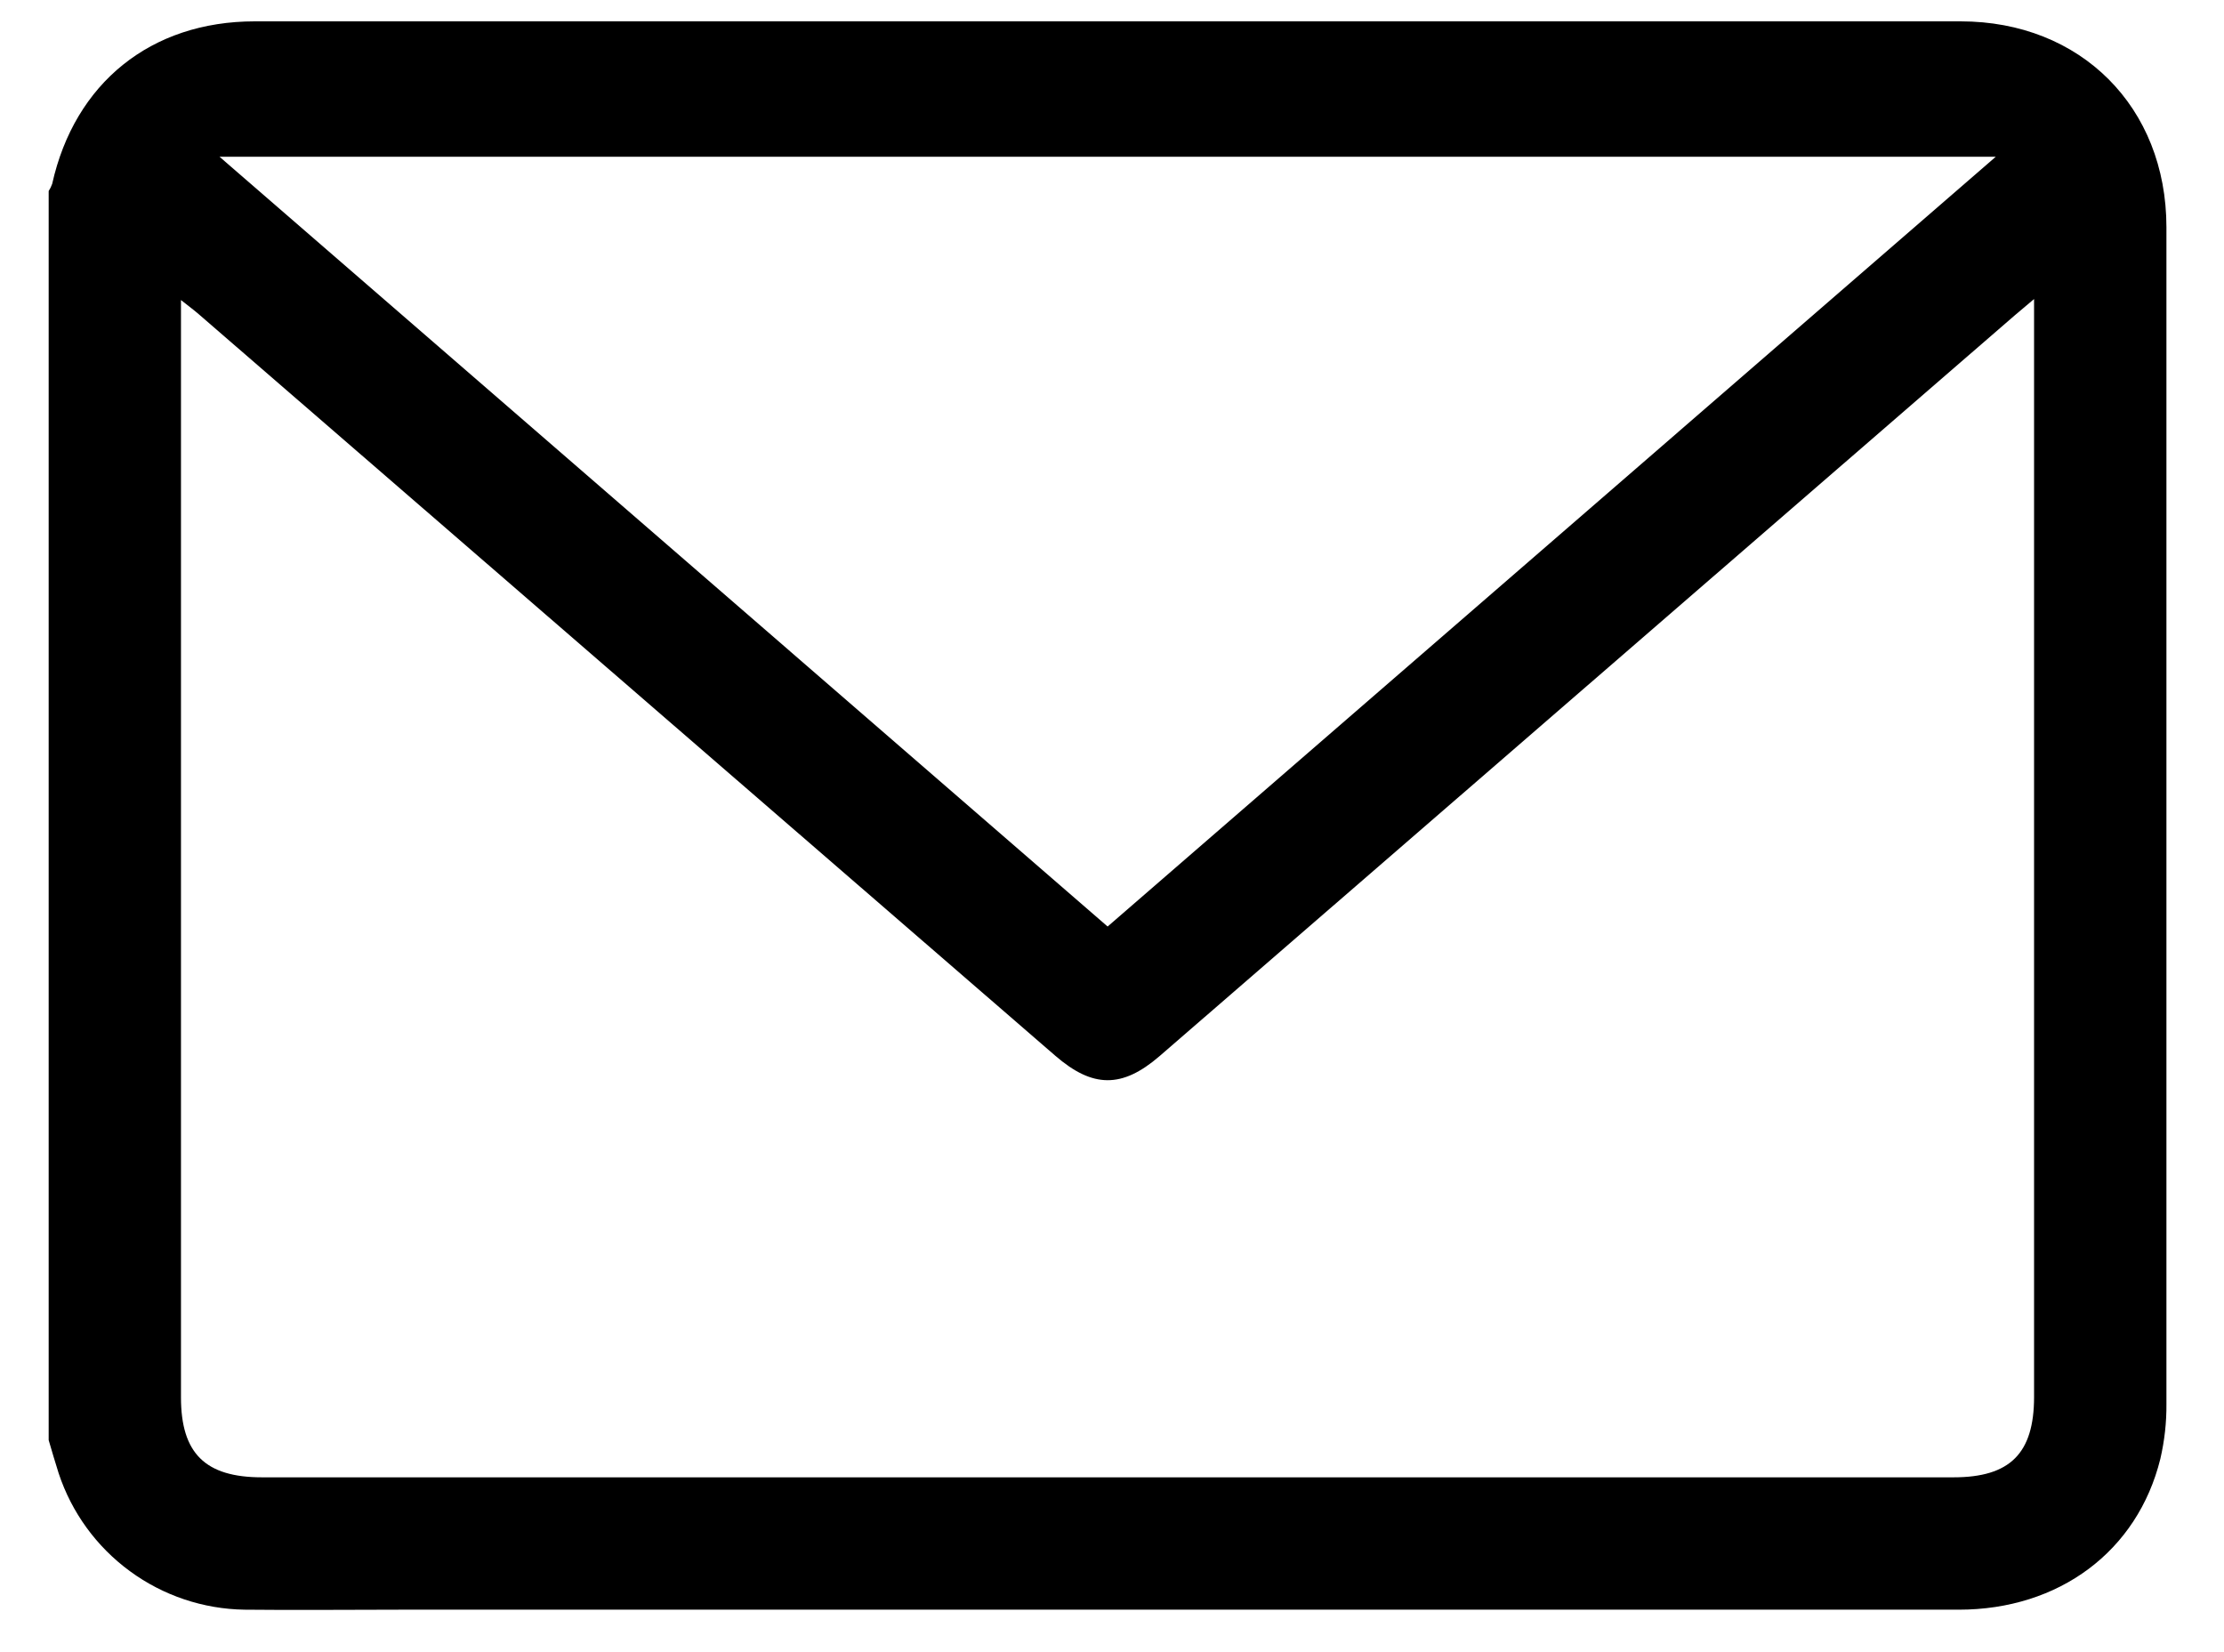 <svg width="35" height="26" viewBox="0 0 35 26" fill="none" xmlns="http://www.w3.org/2000/svg">
<path d="M0.766 22.664V3.006C0.789 2.971 0.807 2.934 0.821 2.894C1.175 1.306 2.375 0.336 4.009 0.336C12.958 0.336 21.906 0.336 30.855 0.336C32.745 0.336 34.093 1.684 34.094 3.575C34.094 9.747 34.094 15.918 34.094 22.09C34.097 22.382 34.064 22.674 33.998 22.959C33.639 24.413 32.404 25.332 30.826 25.332H6.288C5.475 25.332 4.661 25.341 3.848 25.332C3.198 25.322 2.567 25.11 2.043 24.725C1.518 24.34 1.127 23.802 0.923 23.185C0.867 23.012 0.818 22.838 0.766 22.664ZM32.011 4.706L31.702 4.967C27.217 8.851 22.733 12.735 18.249 16.62C17.659 17.129 17.197 17.125 16.607 16.614L3.128 4.945C3.051 4.878 2.969 4.818 2.848 4.722V21.99C2.848 22.872 3.23 23.249 4.122 23.249H30.744C31.633 23.249 32.011 22.872 32.011 21.983V4.706ZM17.431 14.581L31.408 2.467H3.455L17.431 14.581Z" fill="black"/>
</svg>

